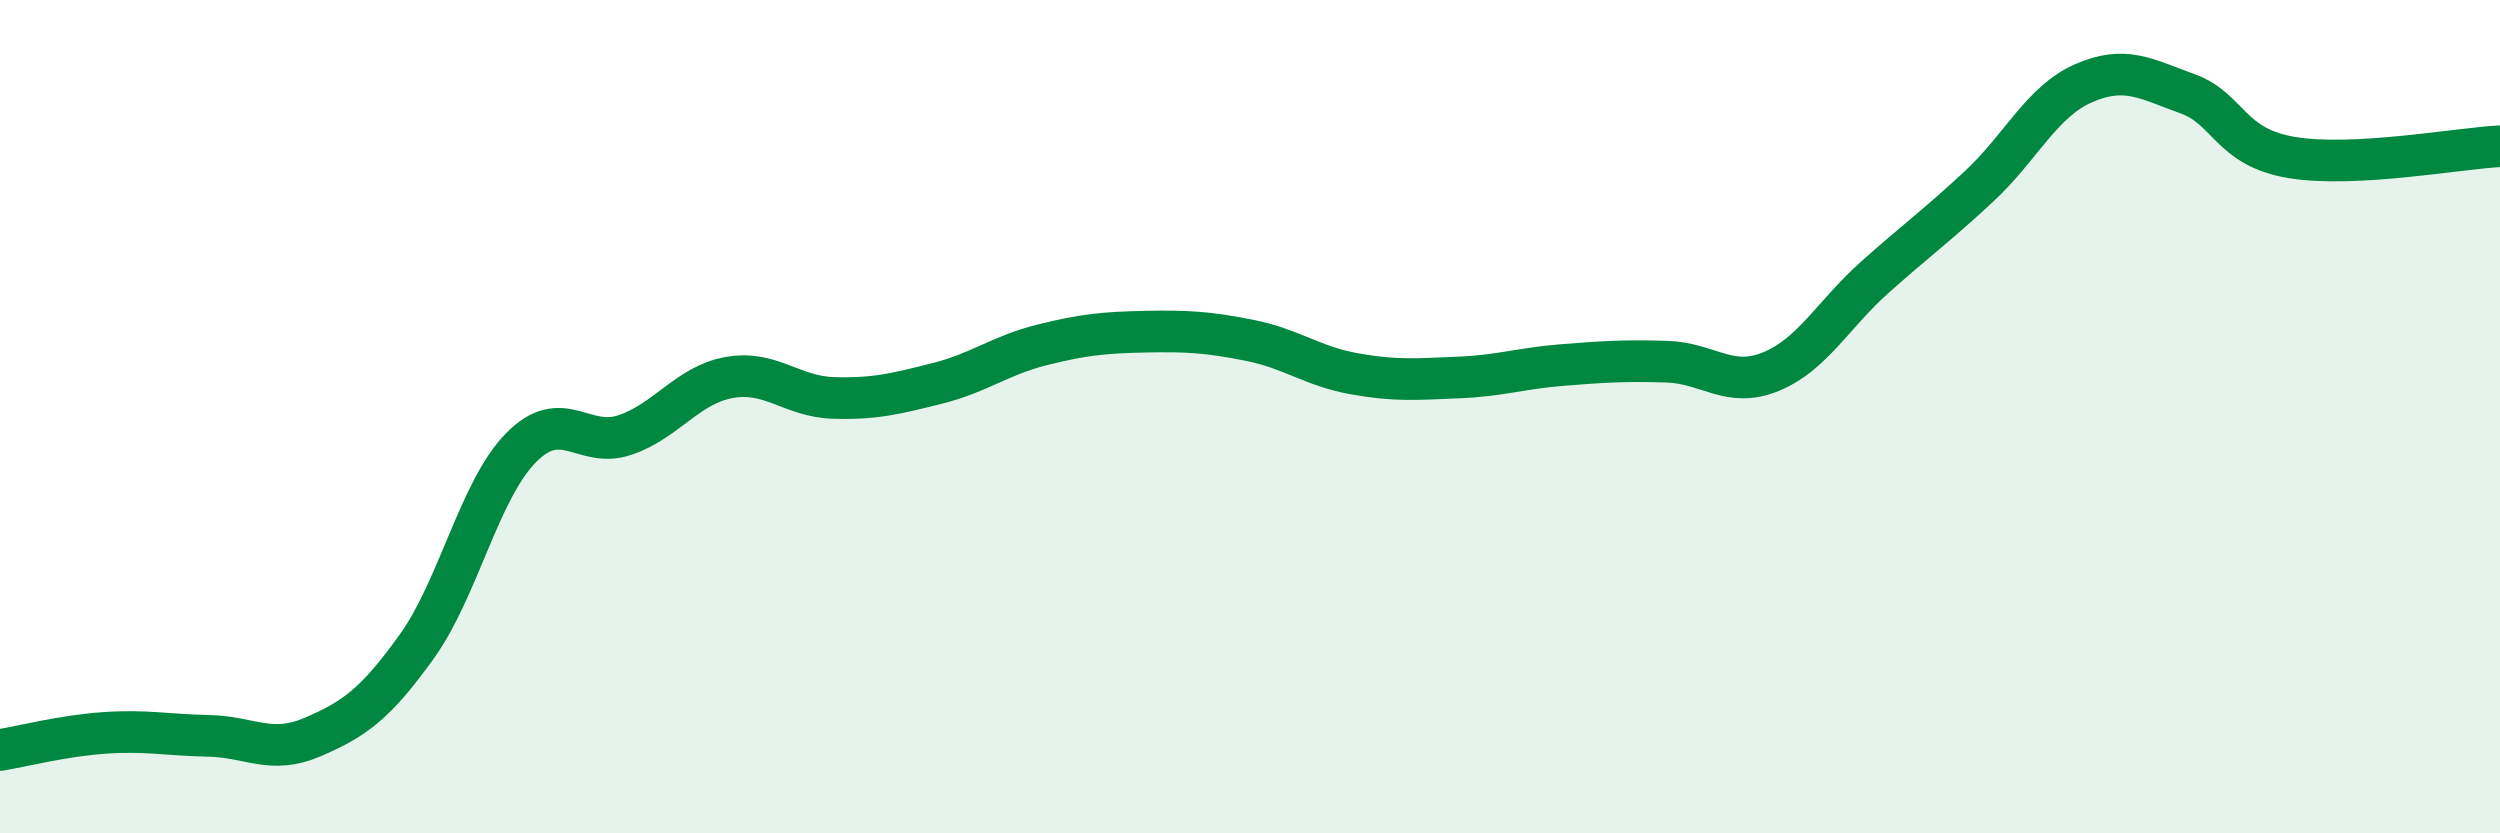 
    <svg width="60" height="20" viewBox="0 0 60 20" xmlns="http://www.w3.org/2000/svg">
      <path
        d="M 0,18 C 0.5,17.92 1.5,17.66 2.5,17.59 C 3.5,17.52 4,17.64 5,17.66 C 6,17.68 6.5,18.12 7.5,17.69 C 8.5,17.26 9,16.91 10,15.52 C 11,14.13 11.5,11.77 12.5,10.75 C 13.5,9.73 14,10.78 15,10.44 C 16,10.1 16.5,9.24 17.5,9.06 C 18.5,8.88 19,9.52 20,9.55 C 21,9.58 21.5,9.45 22.5,9.2 C 23.5,8.95 24,8.53 25,8.28 C 26,8.03 26.5,7.98 27.5,7.96 C 28.5,7.94 29,7.97 30,8.17 C 31,8.37 31.5,8.79 32.5,8.97 C 33.5,9.15 34,9.1 35,9.06 C 36,9.02 36.5,8.84 37.5,8.76 C 38.5,8.68 39,8.65 40,8.68 C 41,8.71 41.5,9.33 42.5,8.92 C 43.5,8.51 44,7.54 45,6.65 C 46,5.76 46.5,5.4 47.5,4.47 C 48.5,3.54 49,2.44 50,2 C 51,1.56 51.5,1.89 52.5,2.25 C 53.5,2.61 53.5,3.53 55,3.78 C 56.5,4.03 59,3.56 60,3.51L60 20L0 20Z"
        fill="#008740"
        opacity="0.1"
        stroke-linecap="round"
        stroke-linejoin="round"
      />
      <path
        d="M 0,18 C 0.5,17.92 1.5,17.66 2.5,17.59 C 3.5,17.52 4,17.64 5,17.66 C 6,17.68 6.5,18.12 7.5,17.69 C 8.5,17.26 9,16.91 10,15.52 C 11,14.13 11.5,11.77 12.5,10.75 C 13.5,9.73 14,10.78 15,10.44 C 16,10.1 16.5,9.24 17.5,9.06 C 18.5,8.88 19,9.52 20,9.55 C 21,9.58 21.5,9.45 22.5,9.2 C 23.5,8.95 24,8.53 25,8.28 C 26,8.03 26.5,7.98 27.5,7.96 C 28.5,7.94 29,7.97 30,8.17 C 31,8.37 31.5,8.79 32.5,8.97 C 33.5,9.15 34,9.1 35,9.06 C 36,9.02 36.5,8.84 37.5,8.76 C 38.5,8.68 39,8.65 40,8.68 C 41,8.71 41.5,9.33 42.5,8.92 C 43.5,8.51 44,7.54 45,6.65 C 46,5.76 46.5,5.4 47.5,4.47 C 48.5,3.54 49,2.44 50,2 C 51,1.56 51.5,1.89 52.5,2.25 C 53.5,2.61 53.5,3.53 55,3.78 C 56.5,4.03 59,3.56 60,3.51"
        stroke="#008740"
        stroke-width="1"
        fill="none"
        stroke-linecap="round"
        stroke-linejoin="round"
      />
    </svg>
  